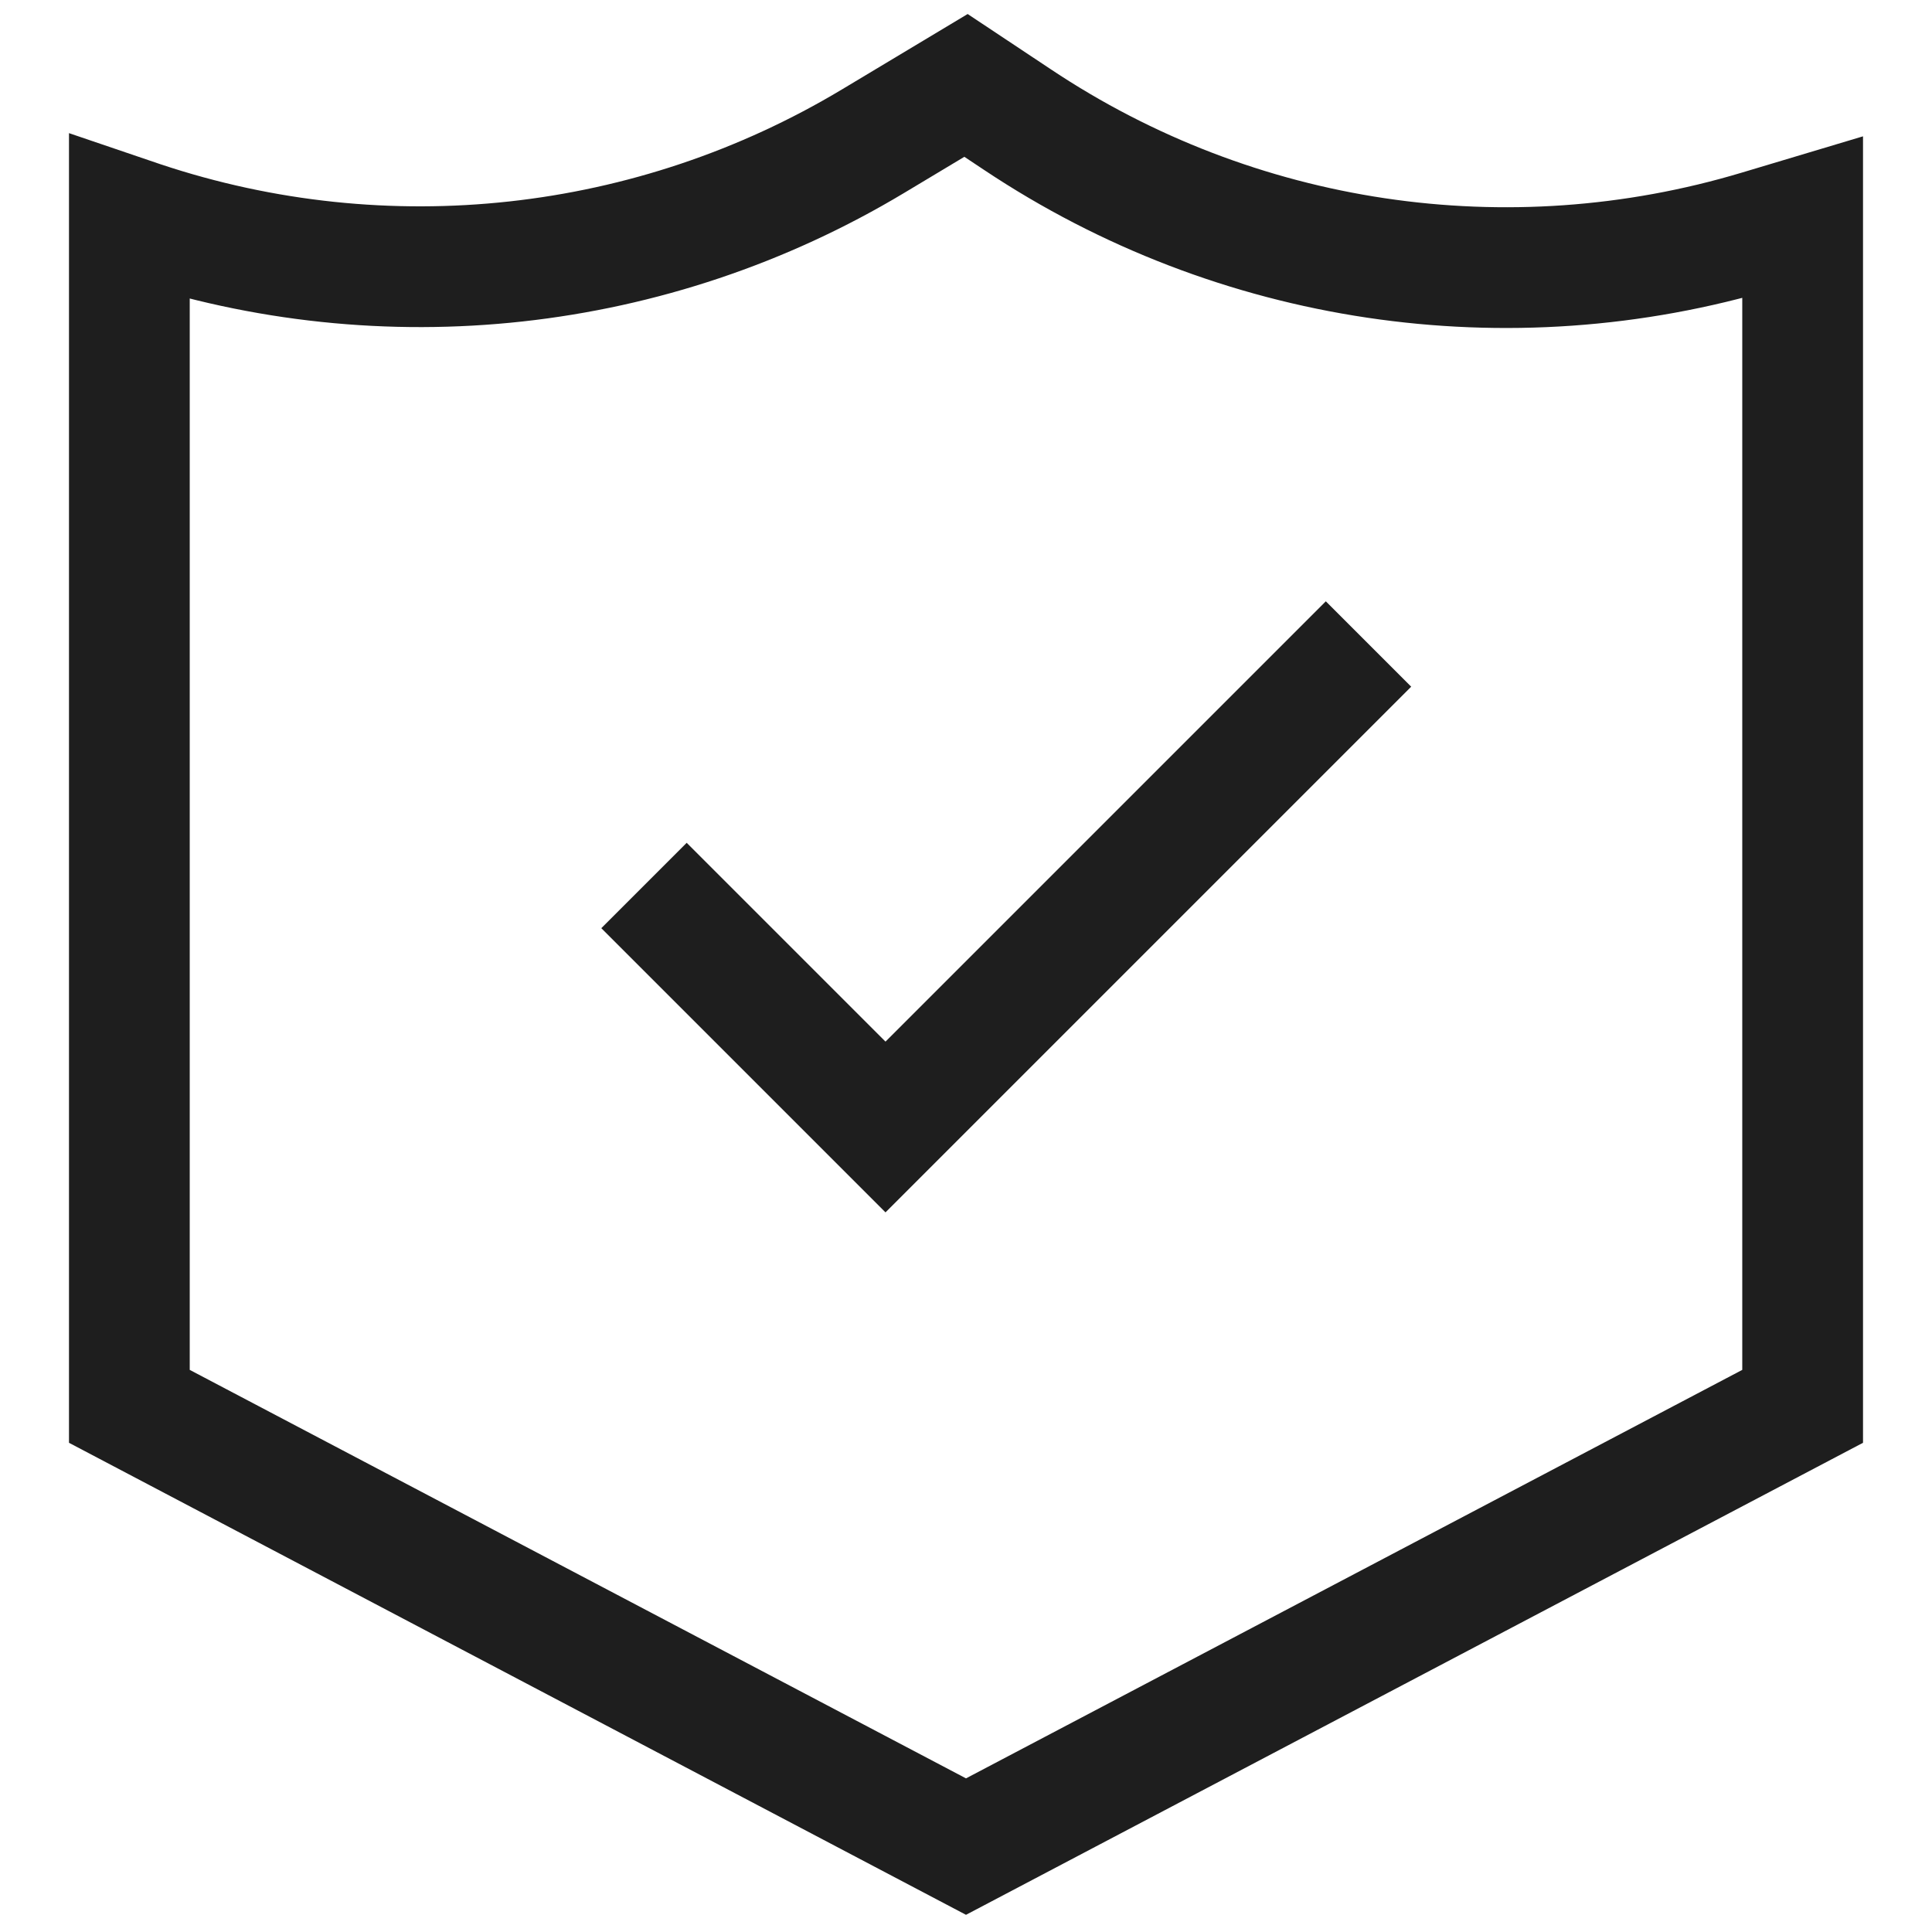 <svg width="24" height="24" viewBox="0 0 24 24" fill="none" xmlns="http://www.w3.org/2000/svg">
<g clip-path="url(#clip0_58_13550)">
<path d="M1.607 2.701V17.47L12 22.939L22.393 17.47V2.701L21.852 2.863C18.73 3.8 15.353 3.295 12.641 1.487L12 1.061L10.845 1.754C8.107 3.397 4.787 3.762 1.757 2.752L1.607 2.701Z" stroke="#1E1E1E" stroke-width="1.5"/>
<path d="M8 11L11 14L17 8" stroke="#1E1E1E" stroke-width="1.5"/>
</g>
<defs>
<clipPath id="clip0_58_13550">
<rect width="24" height="24" fill="white"/>
</clipPath>
</defs>
</svg>
